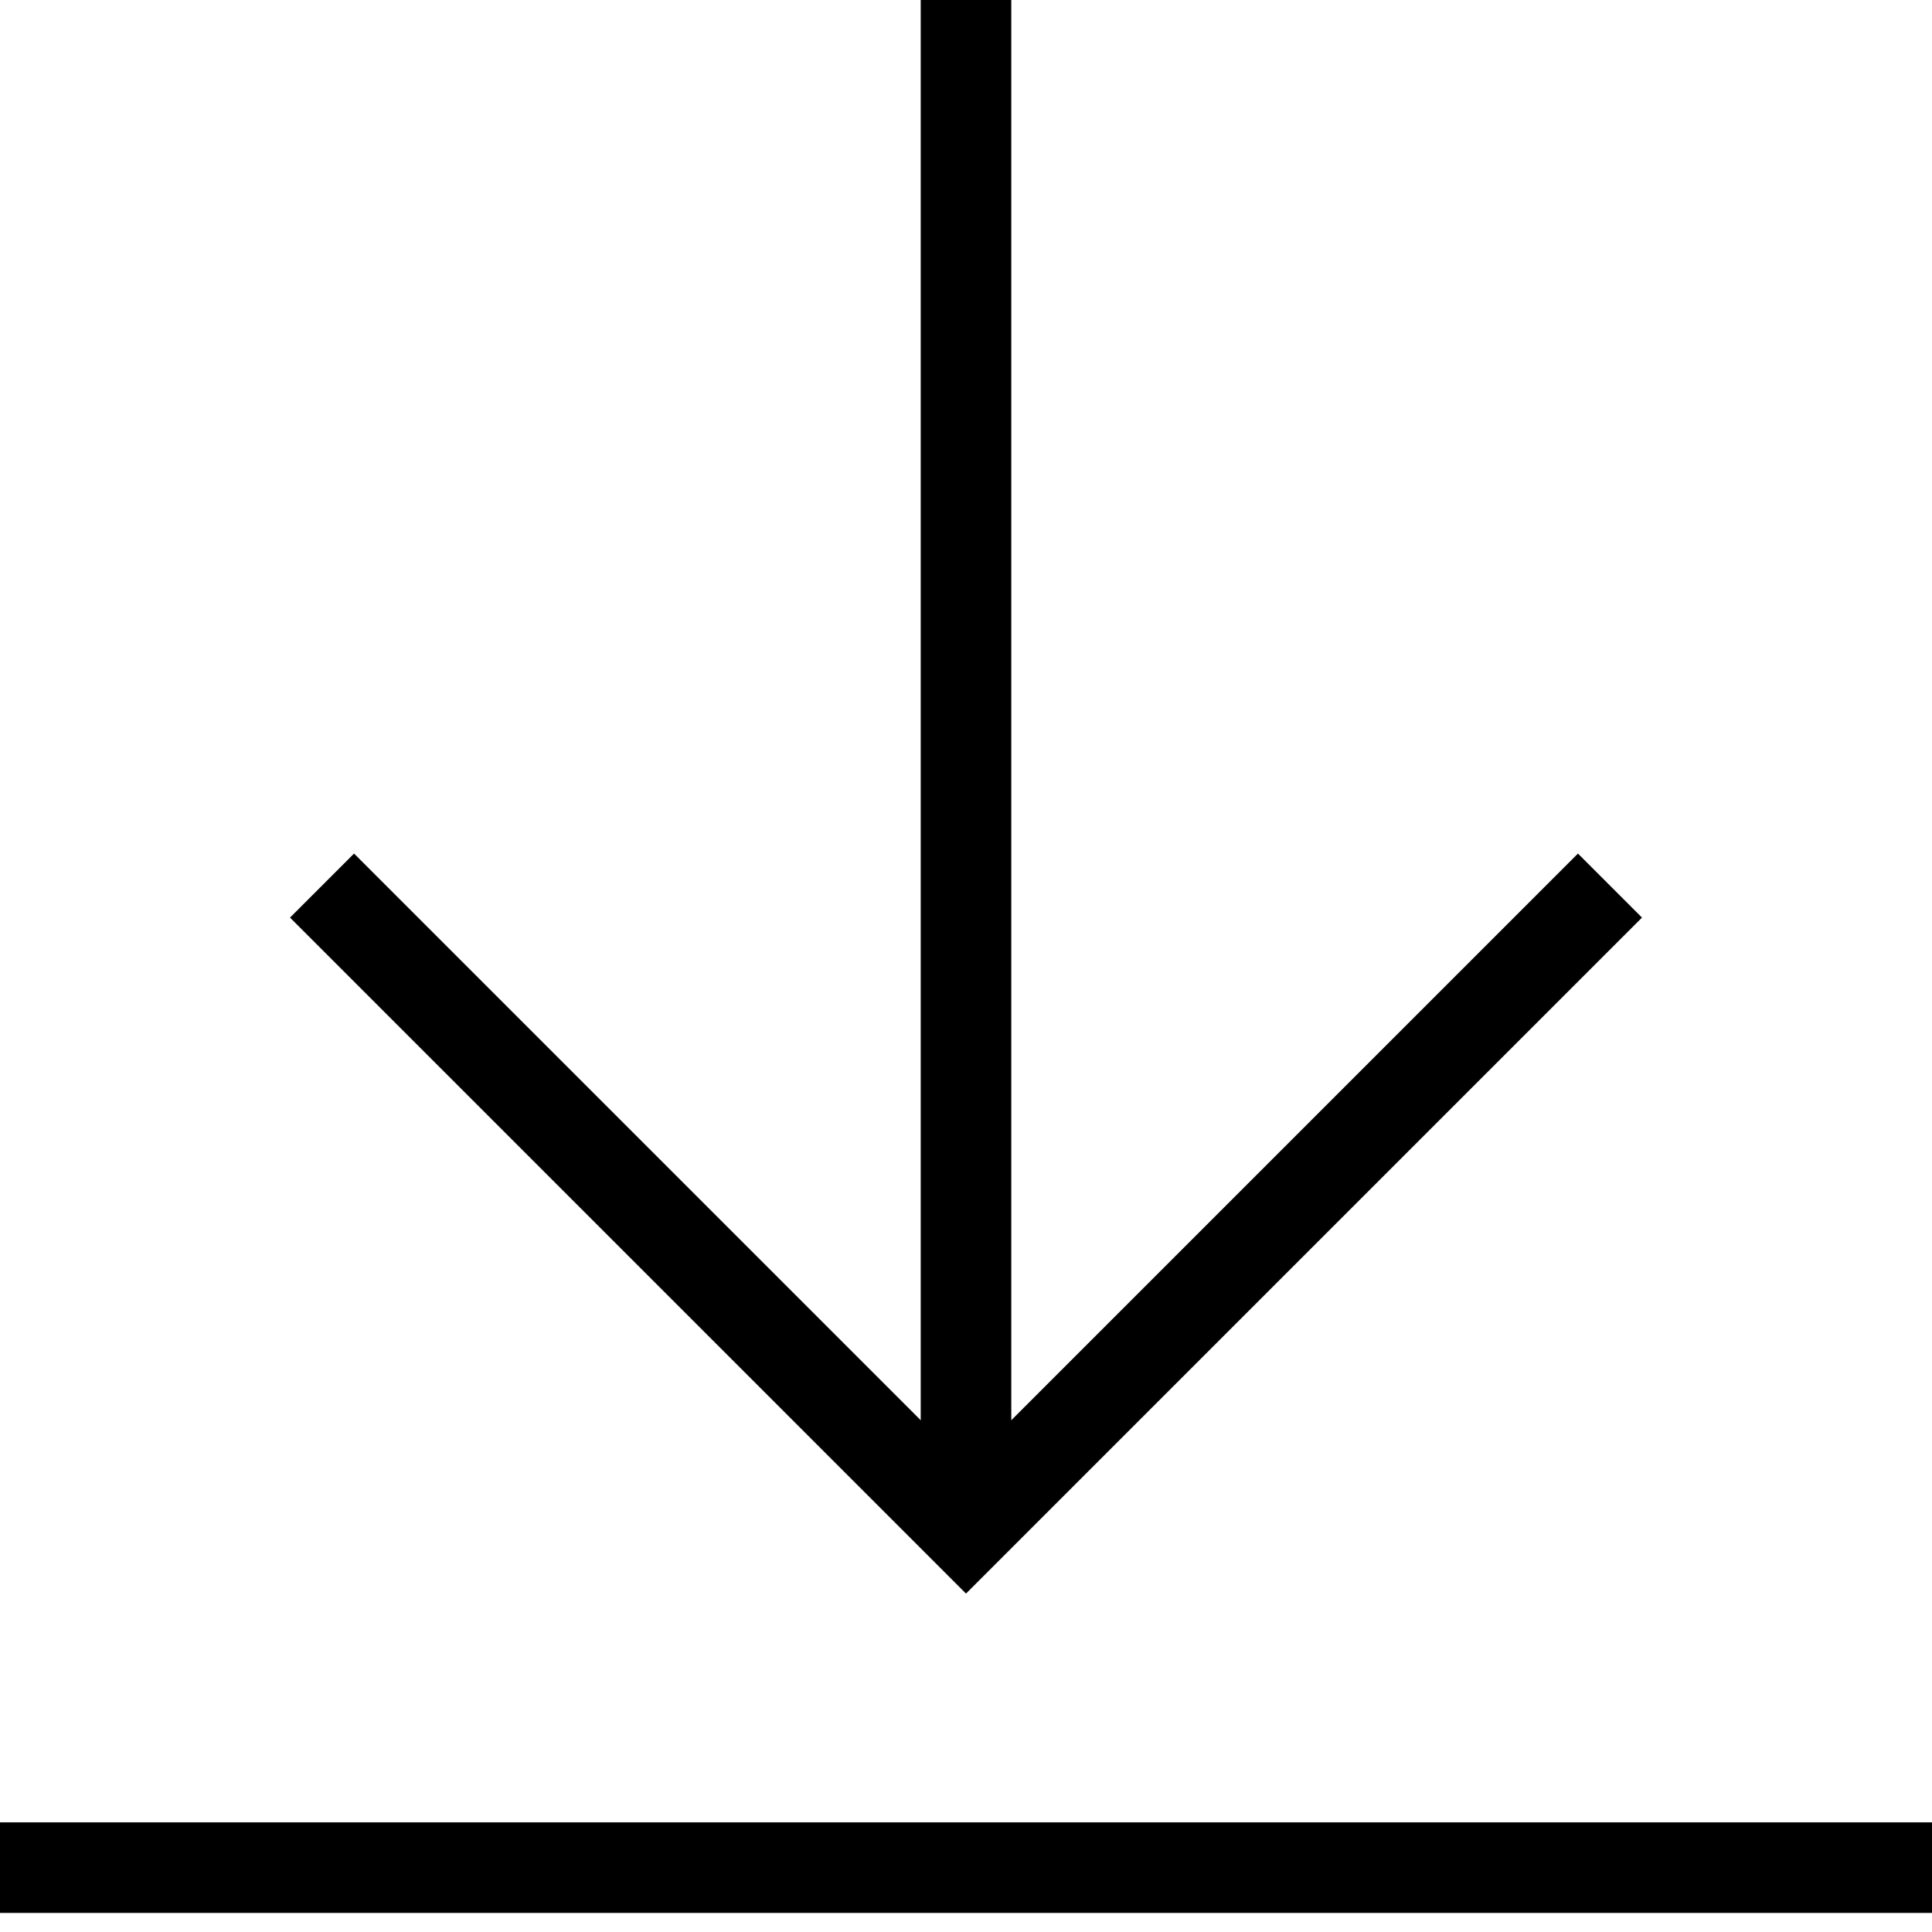 <svg width="16" height="16" viewBox="0 0 16 16" fill="none" xmlns="http://www.w3.org/2000/svg">
<path d="M0 15.467L16 15.467" stroke="black" stroke-width="0.75"/>
<path d="M8 0L8 12.667" stroke="black" stroke-width="0.75"/>
<path d="M13.333 7.334L8 12.667L2.667 7.334" stroke="black" stroke-width="0.75"/>
</svg>
